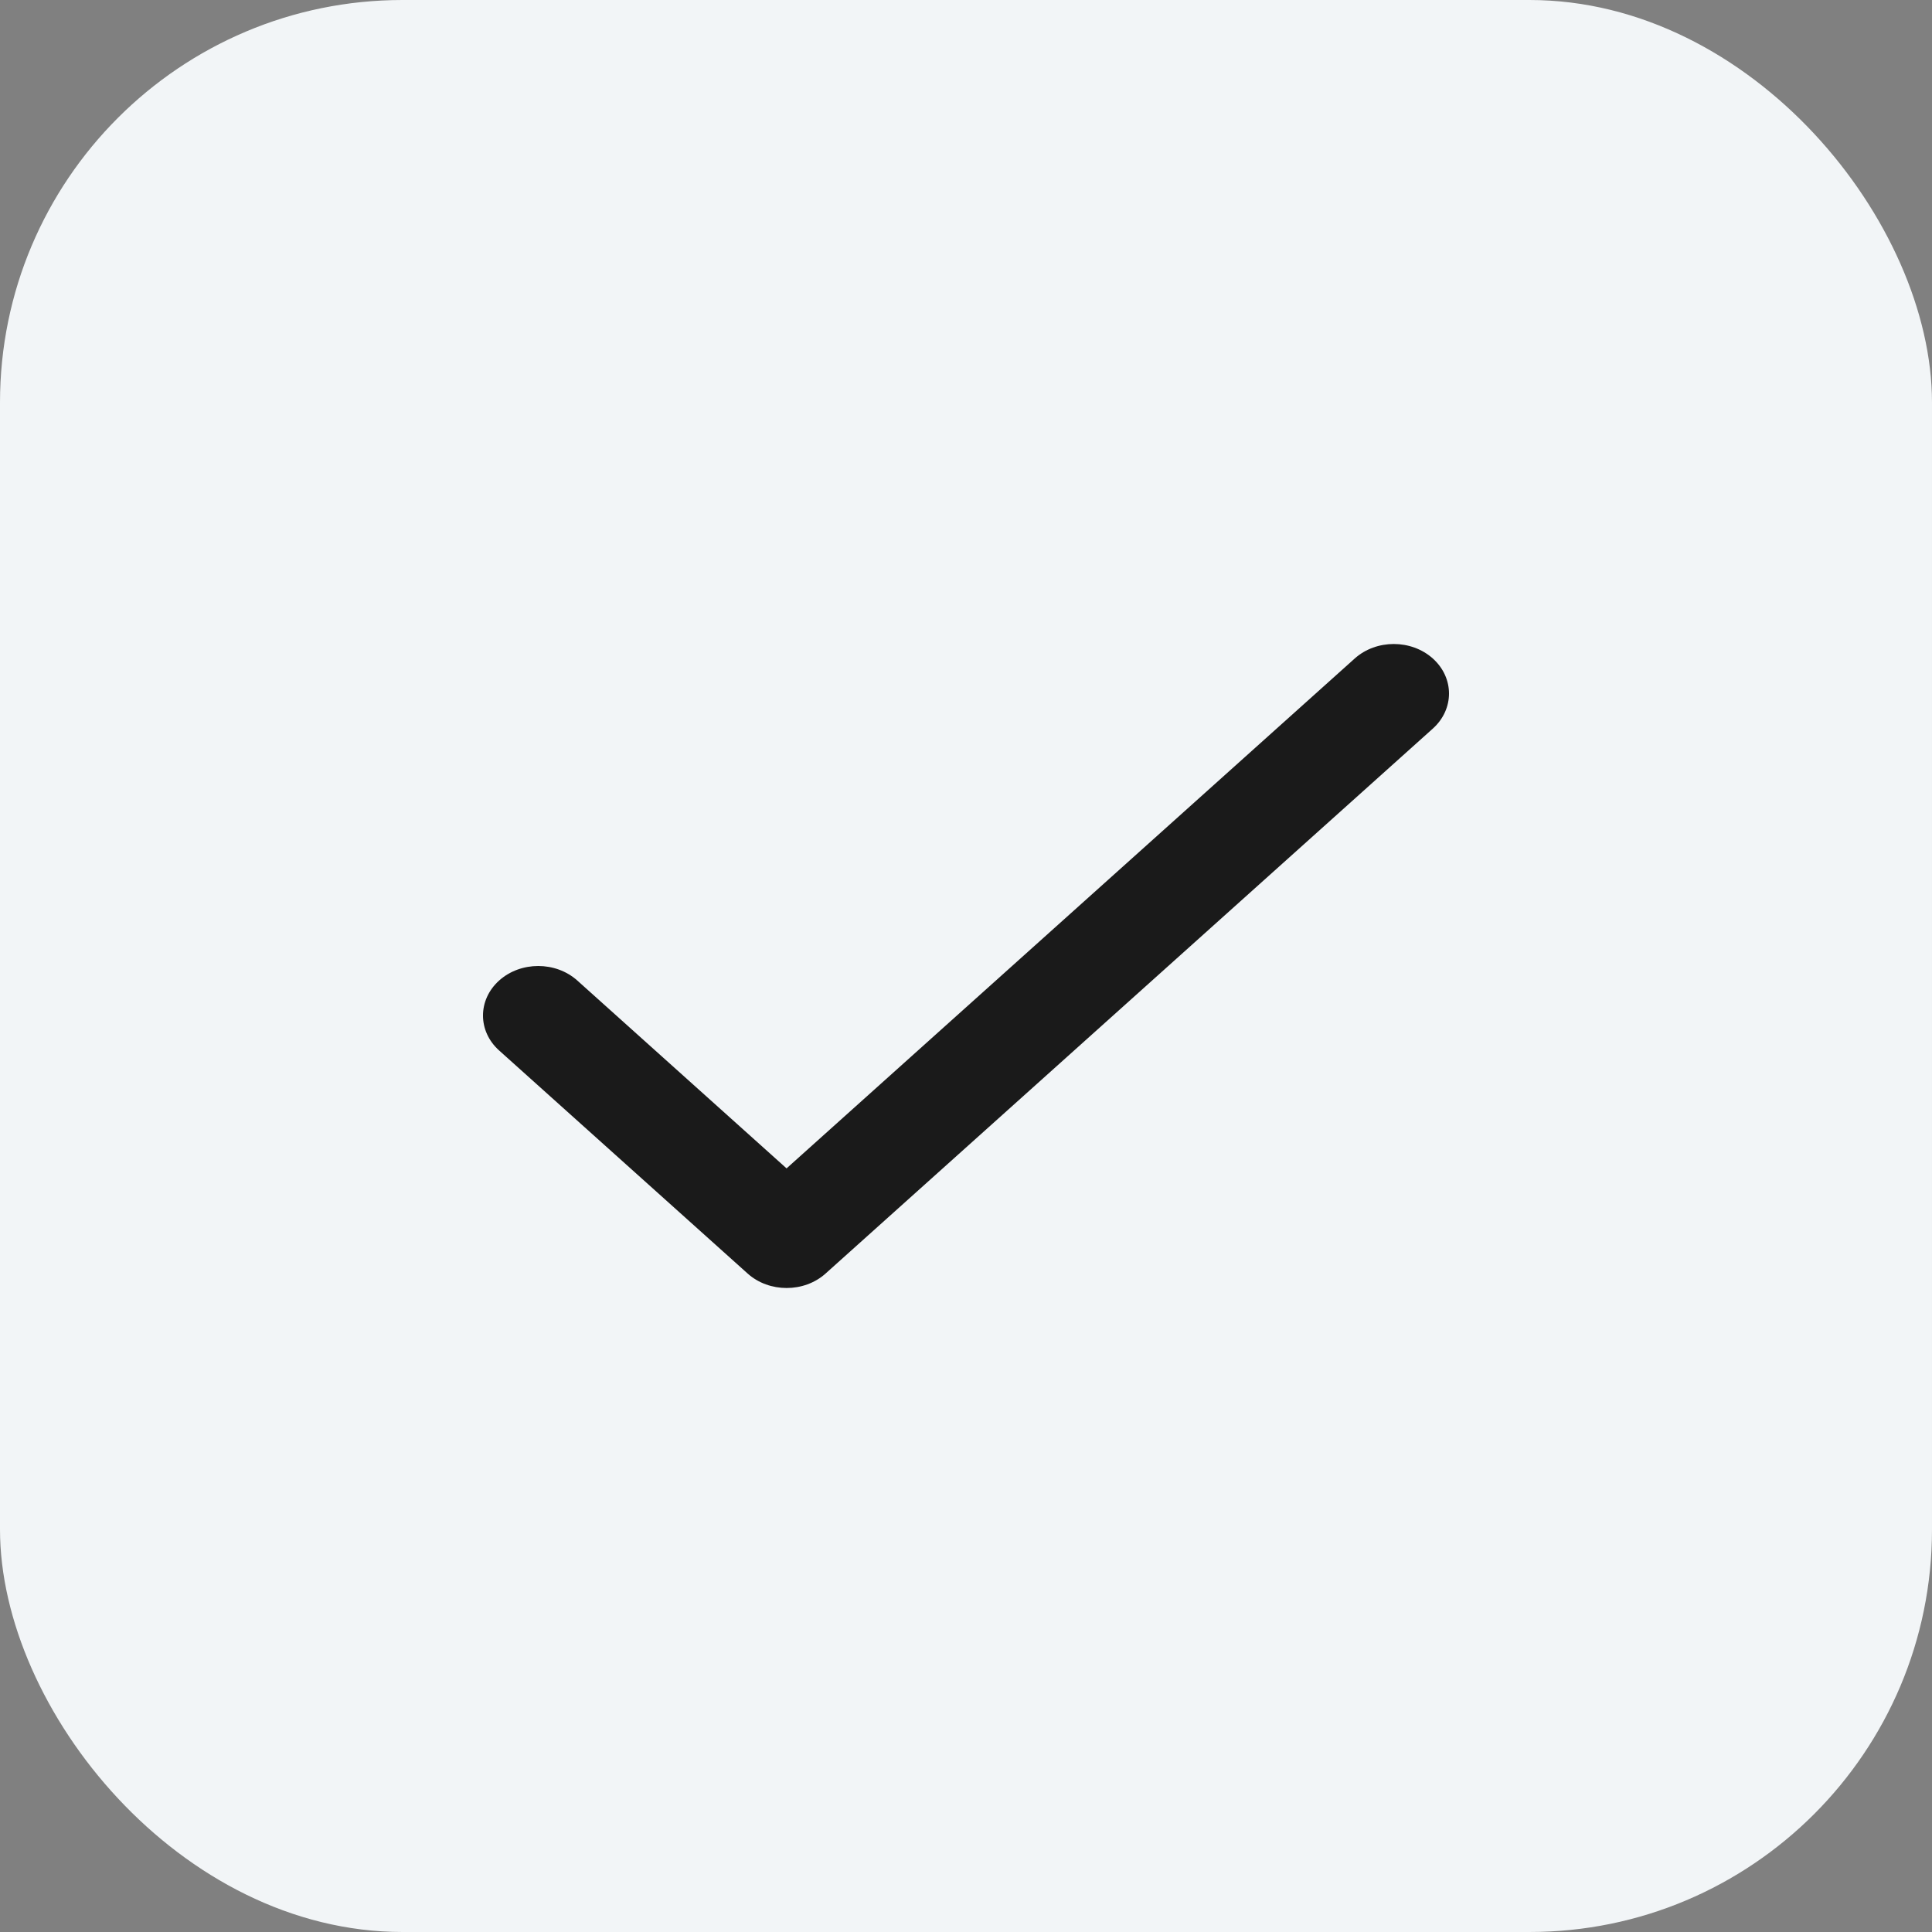 <?xml version="1.0" encoding="UTF-8"?> <svg xmlns="http://www.w3.org/2000/svg" width="24" height="24" viewBox="0 0 24 24" fill="none"><rect x="0" y="0" width="24" height="24" fill="#808080" stroke="none"/><rect width="24" height="24" rx="5" fill="#F2F5F7"></rect><path d="M9.771 14.514L7.171 12.18C6.903 11.94 6.469 11.94 6.201 12.18C5.933 12.421 5.933 12.81 6.201 13.05L9.287 15.82C9.554 16.06 9.989 16.06 10.256 15.82L17.799 9.051C18.067 8.81 18.067 8.421 17.799 8.18C17.531 7.94 17.097 7.94 16.829 8.18L9.771 14.514Z" fill="#1A1A1A"></path></svg> 